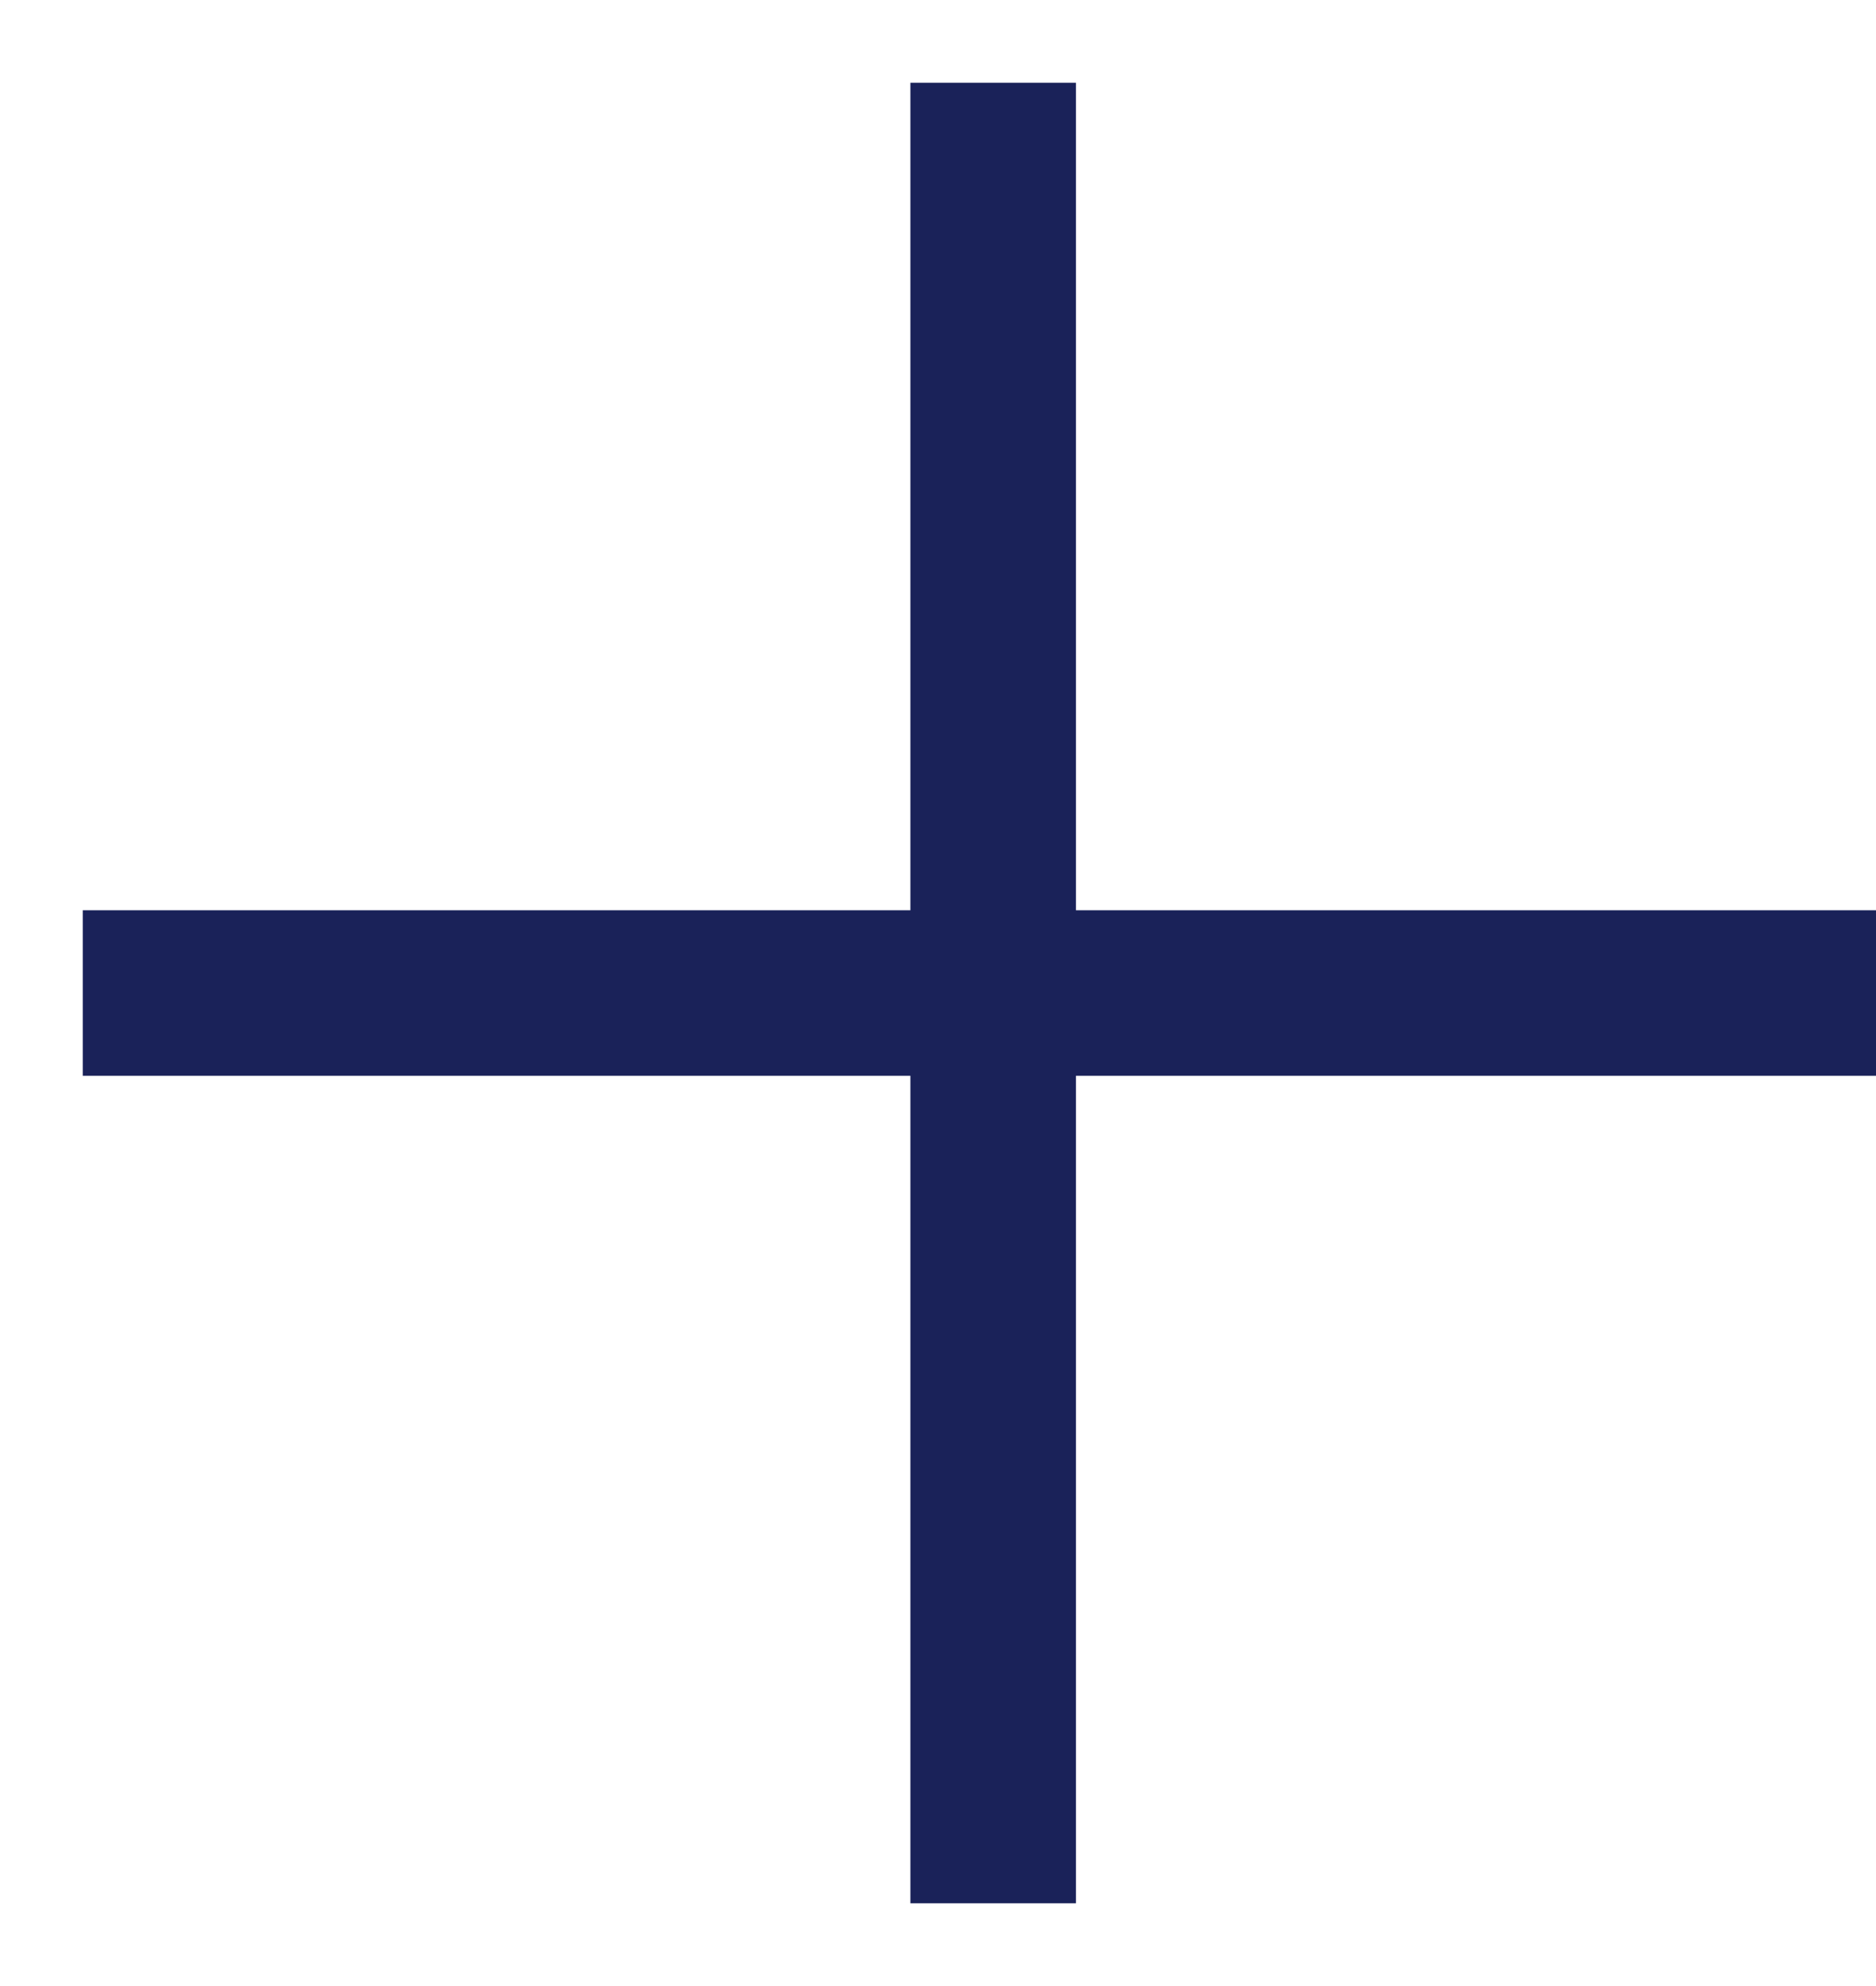 <svg width="17" height="18" viewBox="0 0 17 18" fill="none" xmlns="http://www.w3.org/2000/svg">
<path d="M8.25 0.75V8.25H0.75V9.75H8.25V17.25H9.75V9.75H17.25V8.25H9.75V0.75H8.25Z" fill="#1A2259"/>
</svg>
